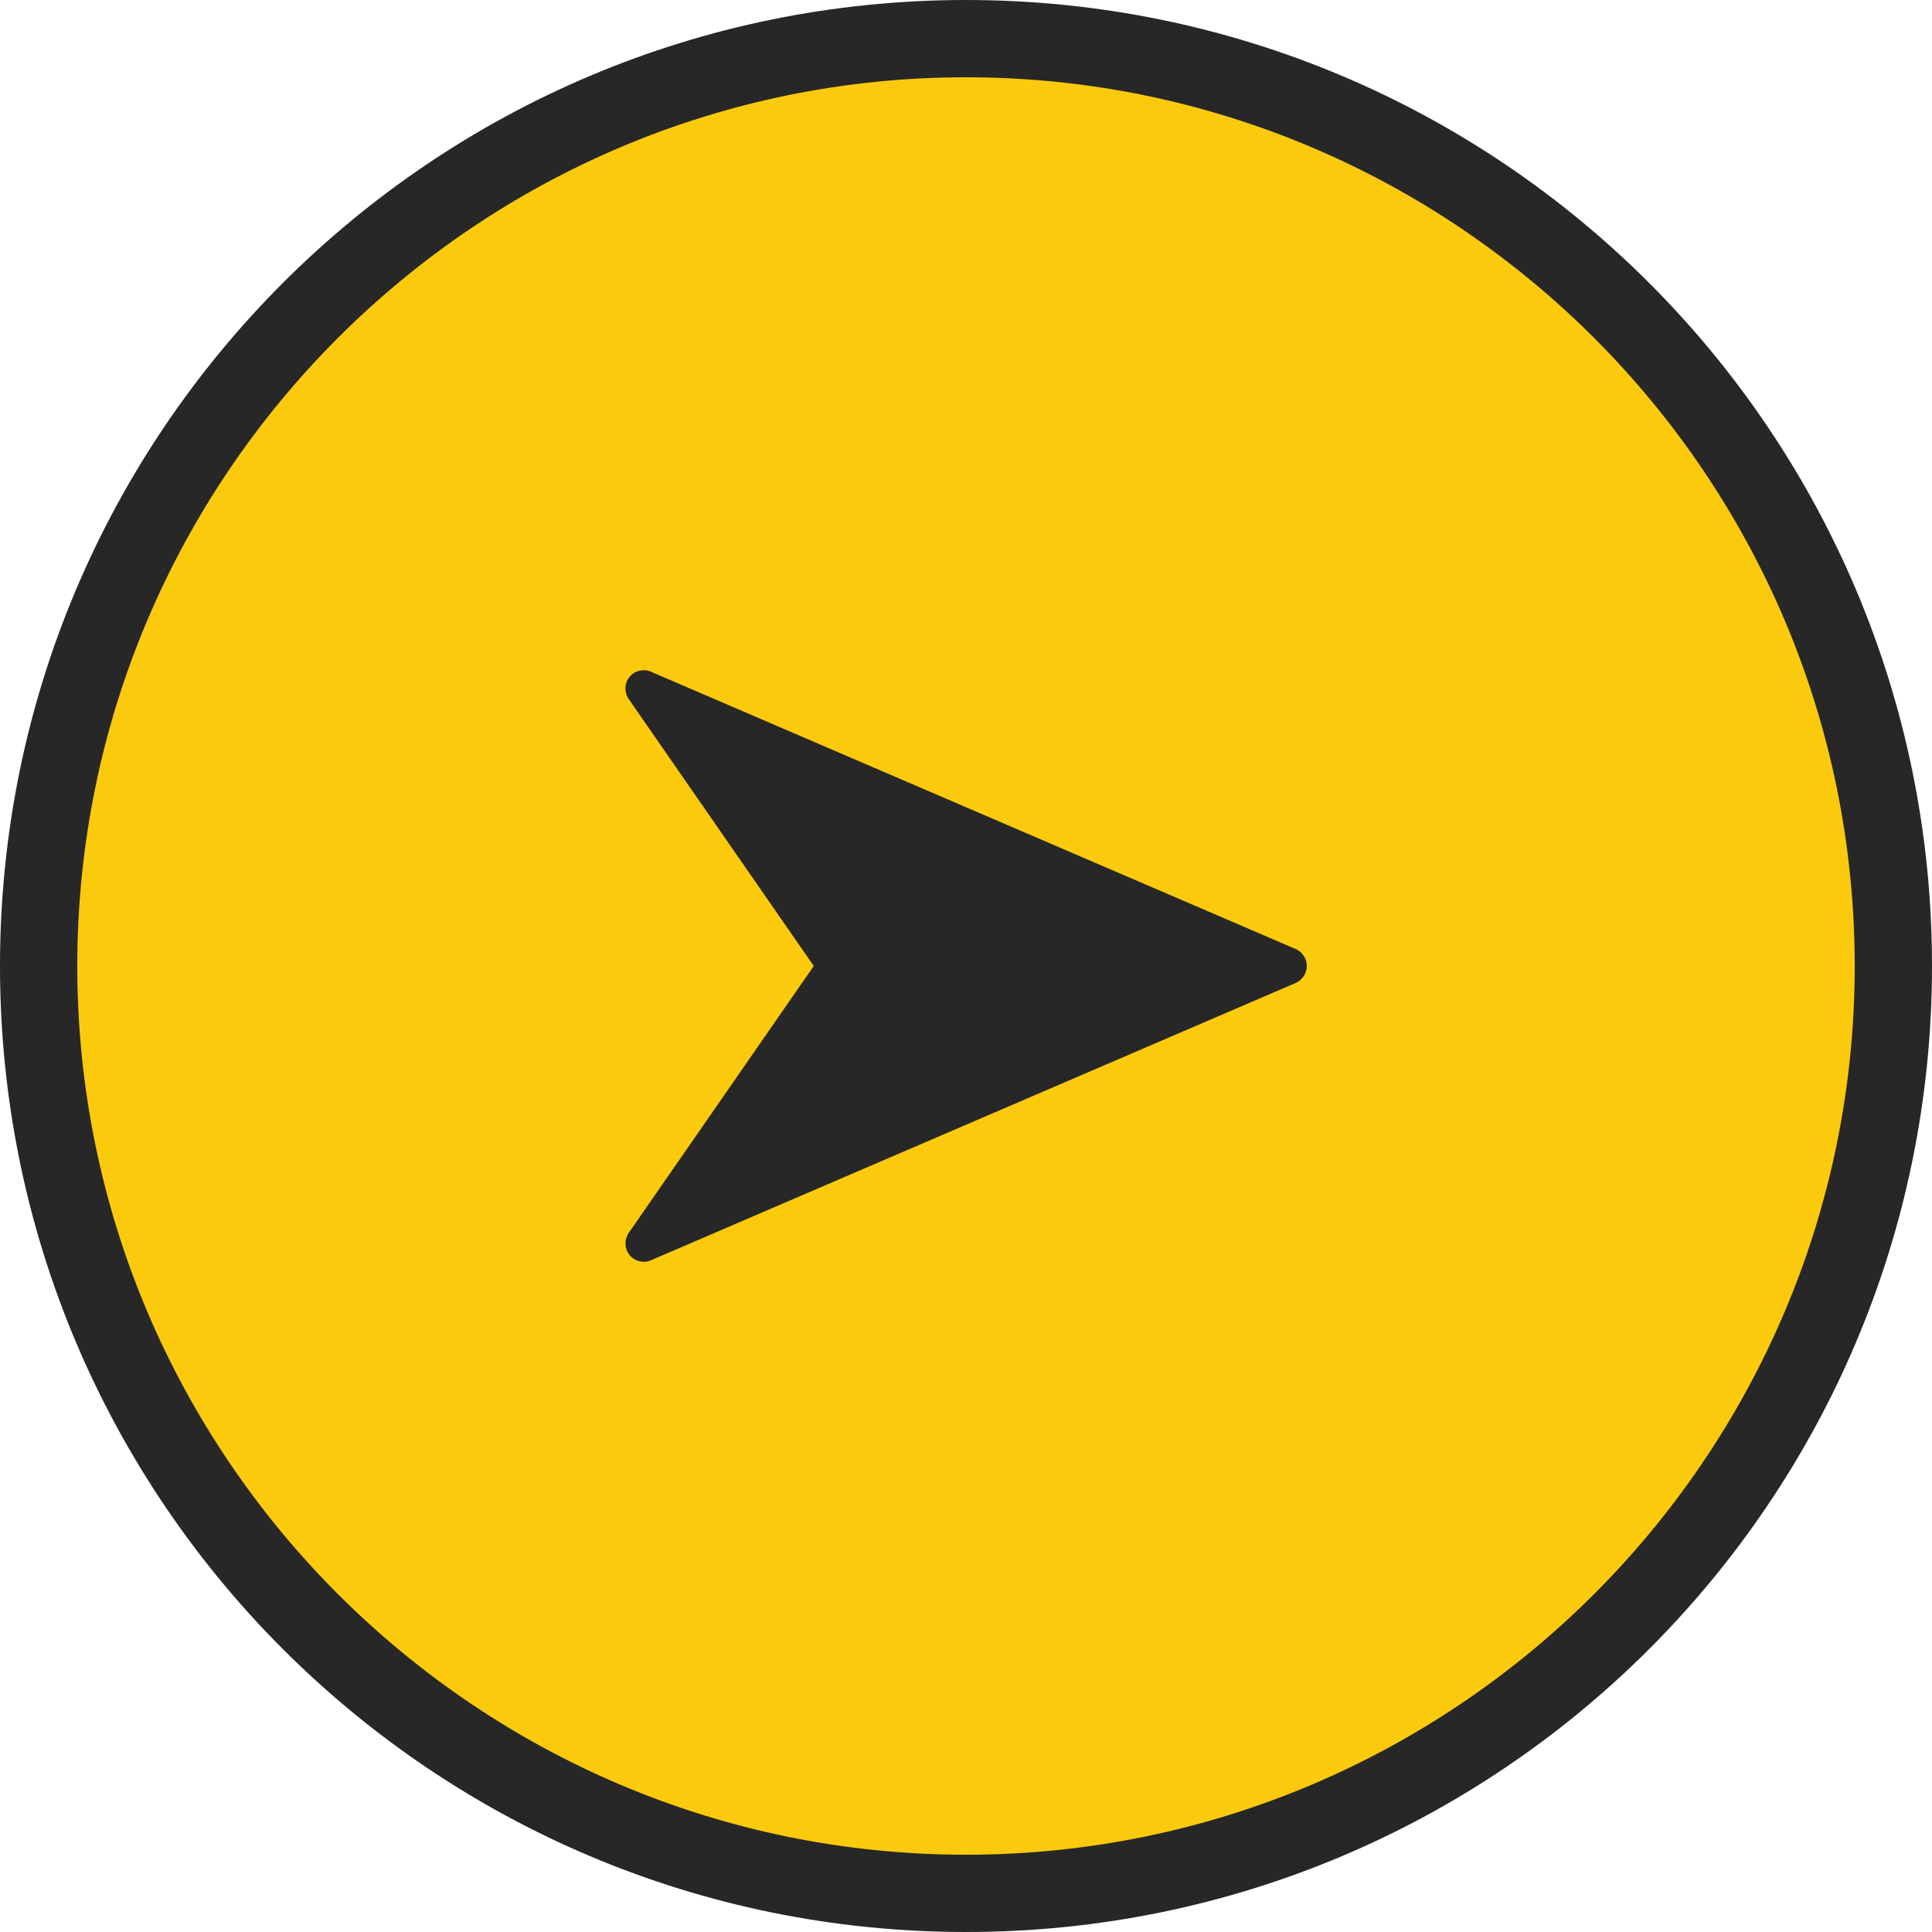 <?xml version="1.0" encoding="UTF-8"?>
<svg id="_レイヤー_2" data-name="レイヤー_2" xmlns="http://www.w3.org/2000/svg" width="50" height="50" viewBox="0 0 50 50">
  <defs>
    <style>
      .cls-1 {
        fill: #272727;
      }

      .cls-2 {
        fill: #fcca0d;
      }
    </style>
  </defs>
  <g id="_コンテンツ" data-name="コンテンツ">
    <g>
      <g>
        <path class="cls-2" d="M25,49c-13.23,0-24-10.77-24-24S11.77,1,25,1s24,10.77,24,24-10.77,24-24,24Z"/>
        <path class="cls-1" d="M25,2c12.68,0,23,10.32,23,23s-10.32,23-23,23S2,37.68,2,25,12.32,2,25,2M25,0C11.19,0,0,11.19,0,25s11.19,25,25,25,25-11.19,25-25S38.81,0,25,0h0Z"/>
      </g>
      <g id="_アートワーク_193" data-name="アートワーク_193">
        <path class="cls-1" d="M16.86,32.61l16.67-7.17c.17-.07.29-.25.29-.44s-.11-.36-.29-.44l-16.67-7.17c-.19-.09-.43-.04-.56.12-.14.16-.15.4-.03.58l4.79,6.91-4.79,6.91c-.12.18-.11.41.03.58.14.16.37.21.56.12Z"/>
      </g>
    </g>
  </g>
</svg>